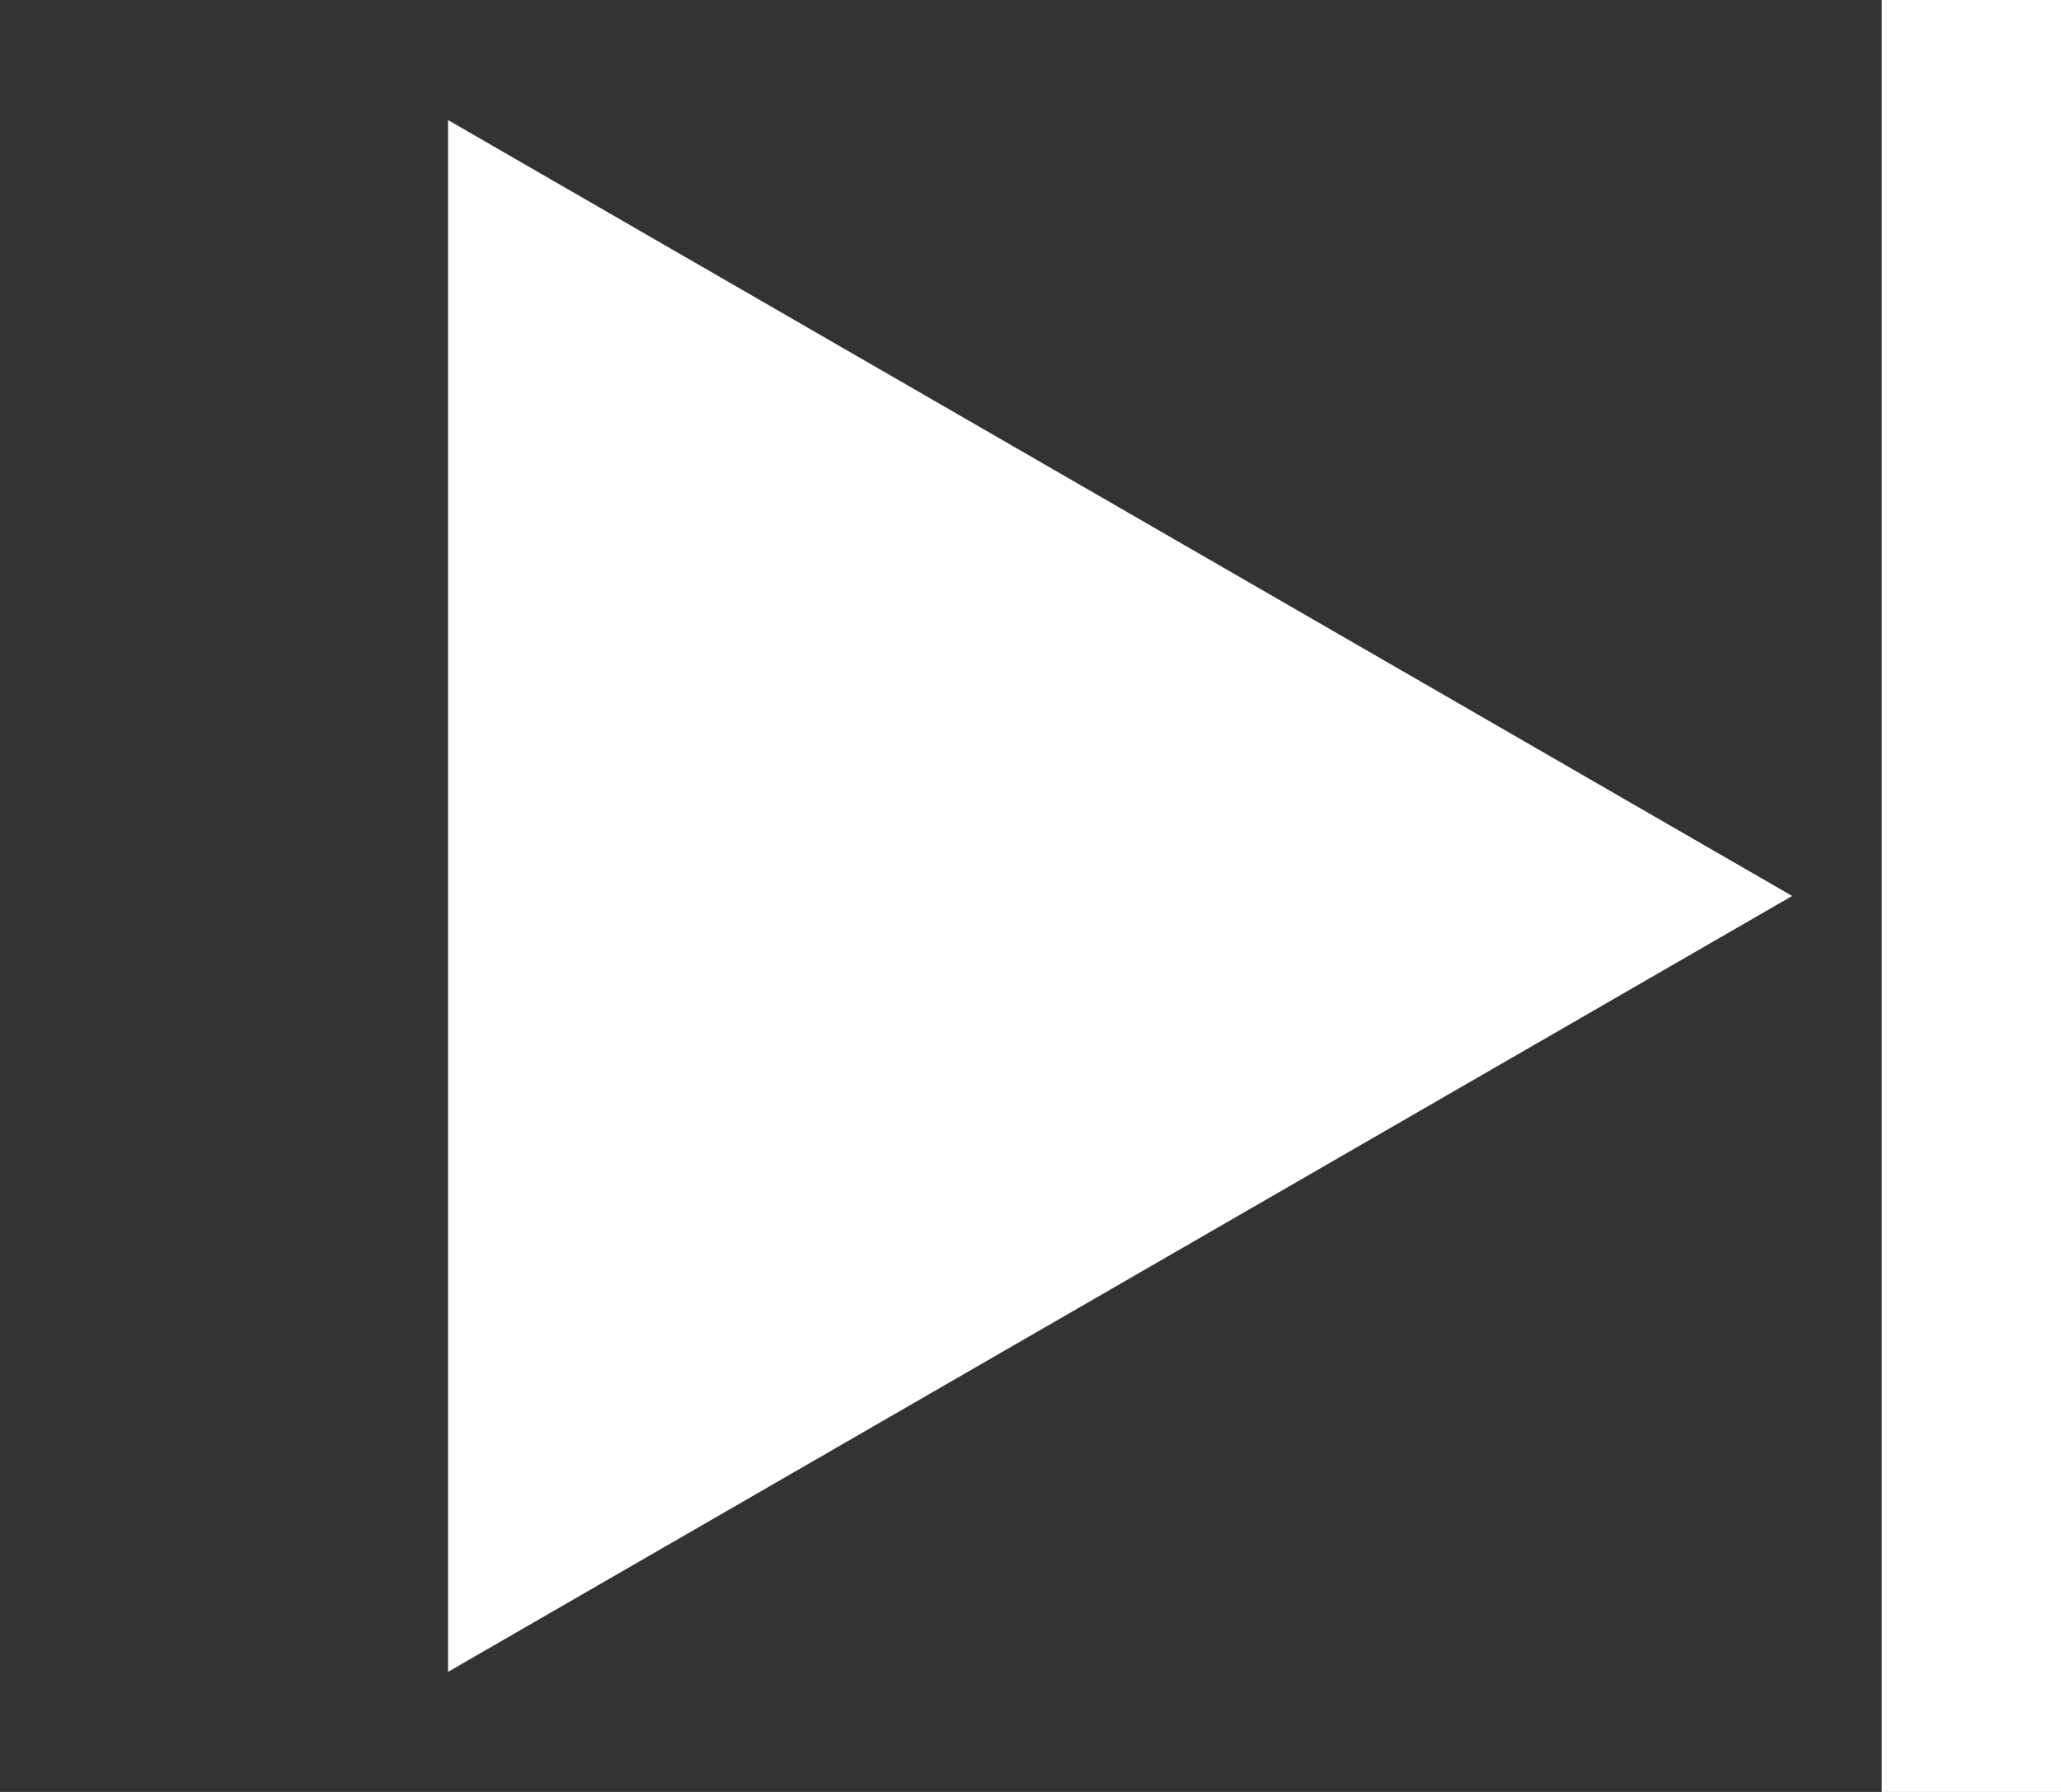 <svg width="23" height="20" viewBox="0 0 23 20" fill="none" xmlns="http://www.w3.org/2000/svg">
<rect x="0" y="0" width="23" height="20" fill="#333333" stroke="none"/>
<path d="M20 10L5 18.66L5 1.34L20 10Z" fill="white"/>
<rect x="21" width="2" height="20" fill="white"/>
</svg>
